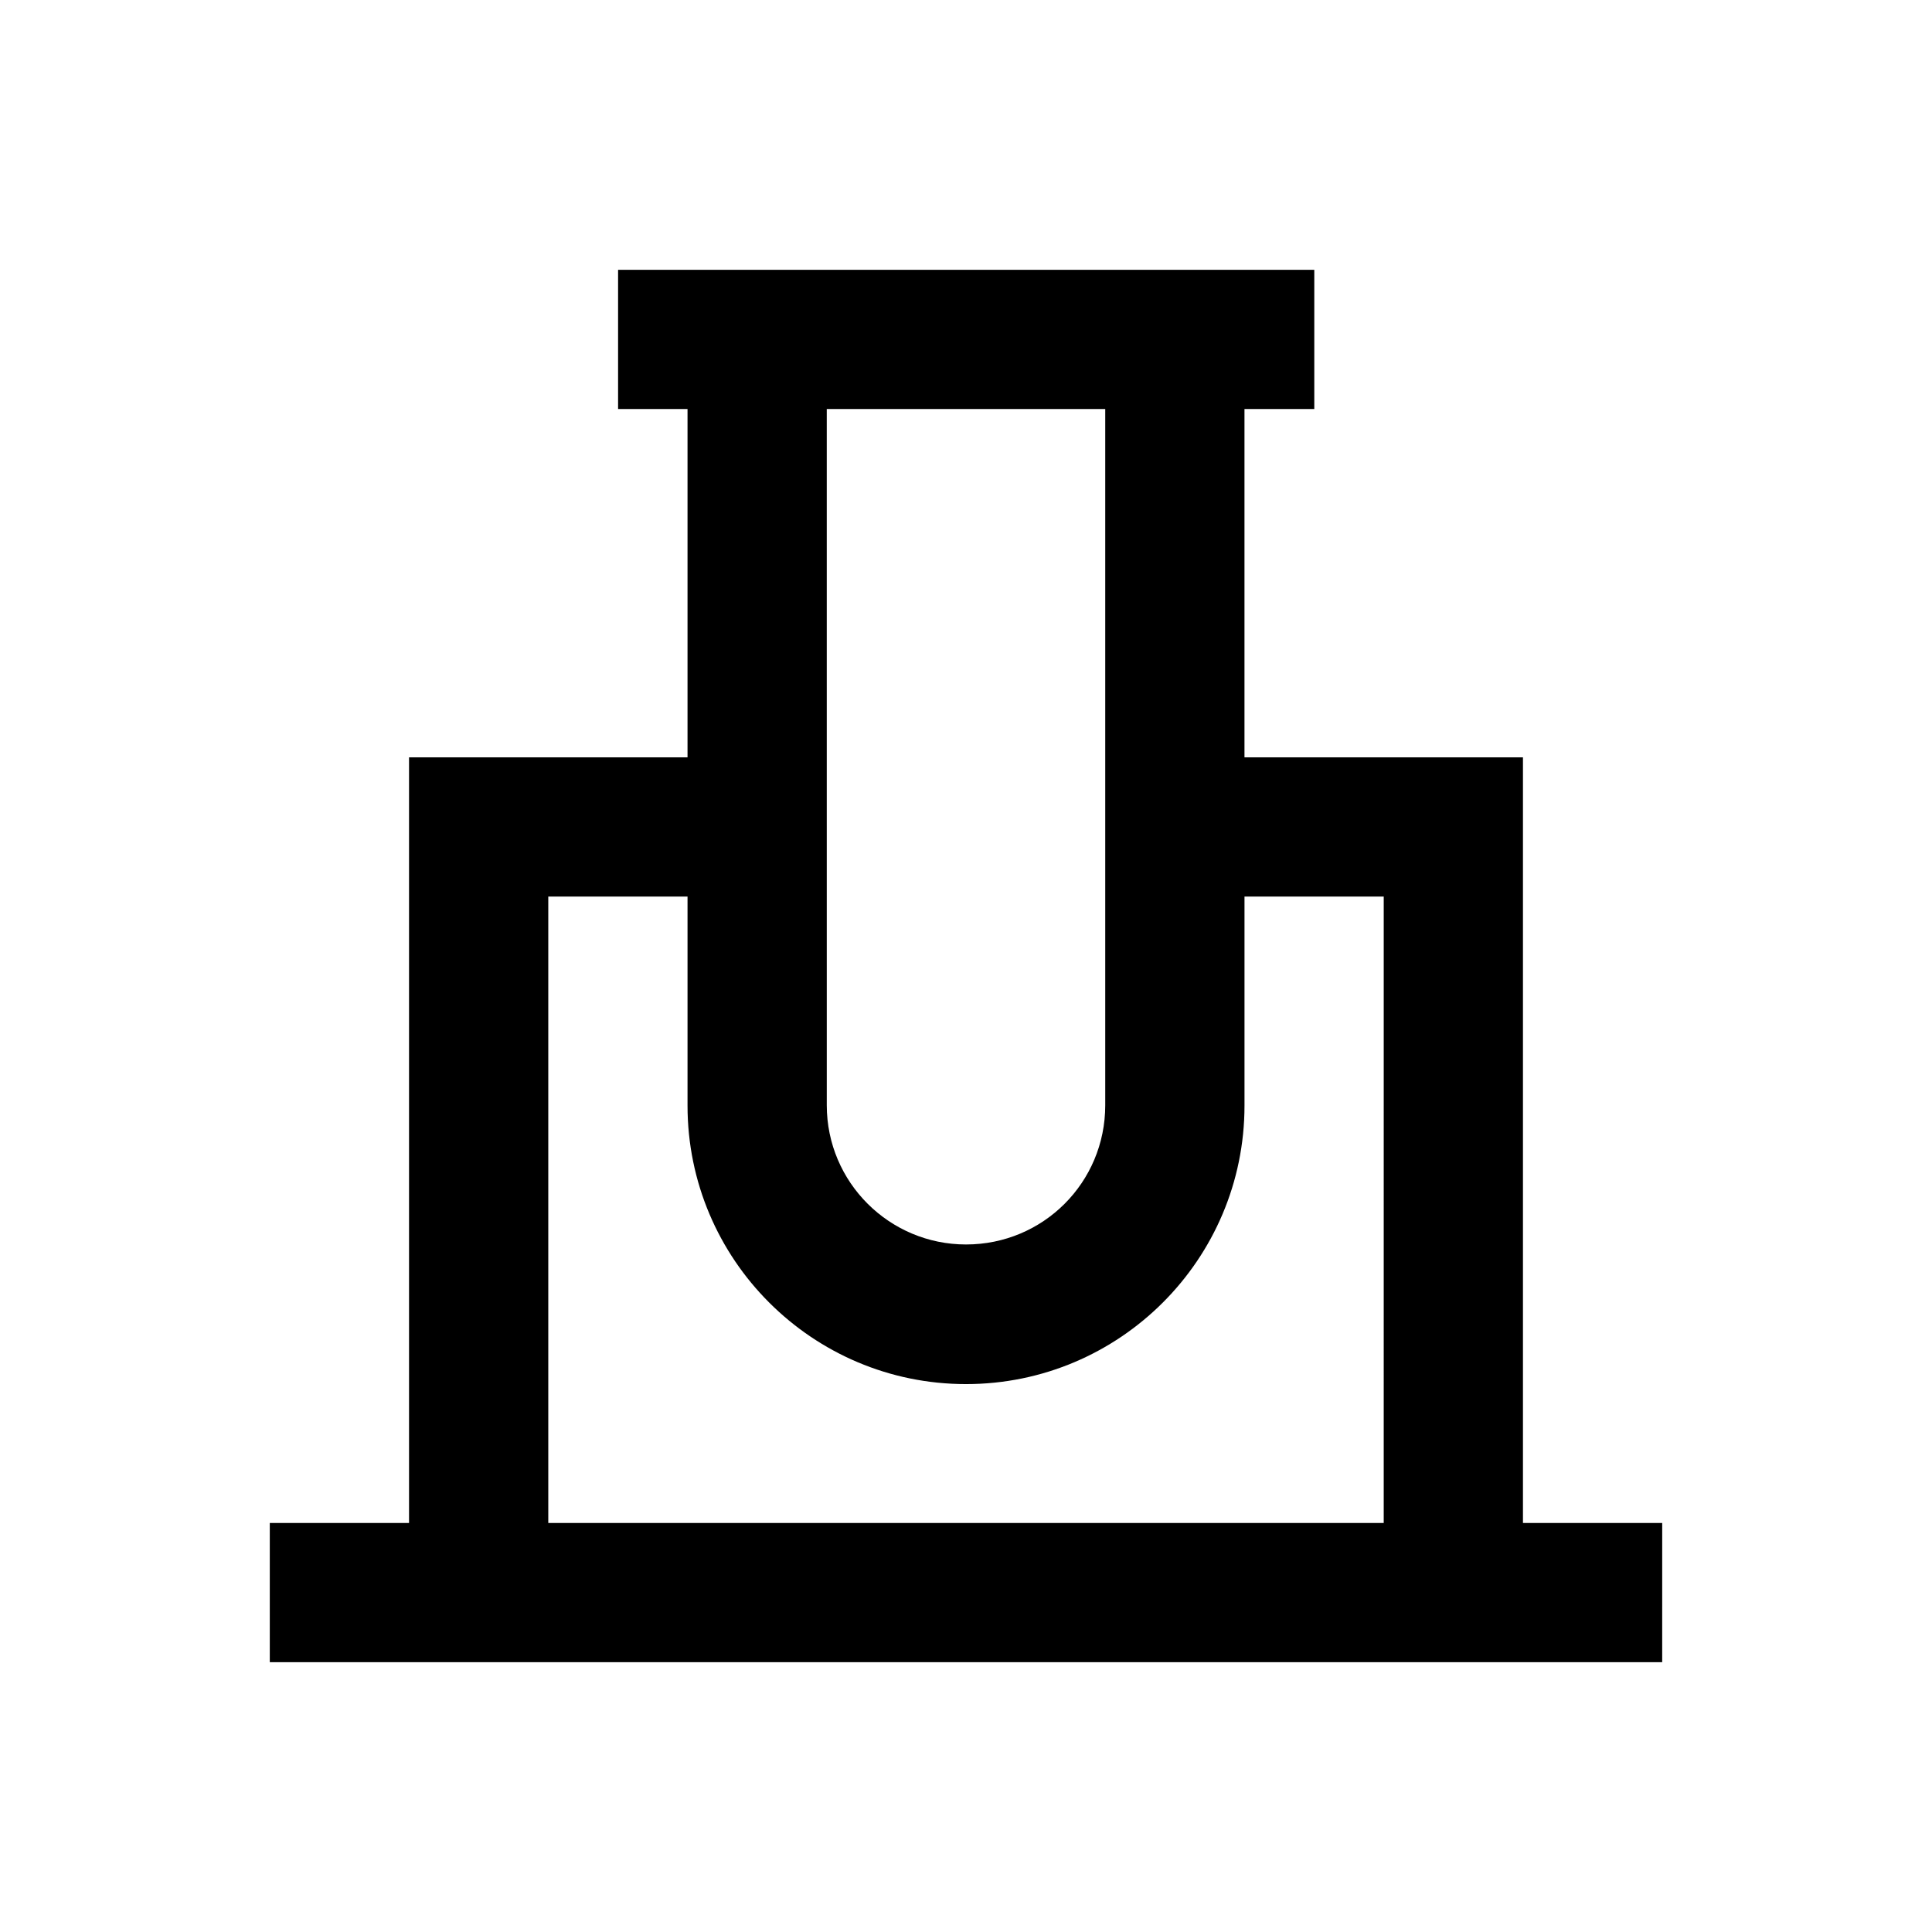 <?xml version="1.0" encoding="UTF-8"?>
<!-- Uploaded to: SVG Repo, www.svgrepo.com, Generator: SVG Repo Mixer Tools -->
<svg fill="#000000" width="800px" height="800px" version="1.1" viewBox="144 144 512 512" xmlns="http://www.w3.org/2000/svg">
 <path d="m547.6 547.6v-202.9h-73.801v-92.301h18.5v-36.902h-184.5v36.902h18.402v92.301h-73.801v202.9h-36.902v36.898h369l0.004-36.898zm-184.5-295.2h73.801v184.5c0 20.469-16.434 36.898-36.898 36.898-20.27 0-36.898-16.434-36.898-36.898zm147.6 295.2h-221.4v-166h36.902v55.398c0 40.738 33.062 73.801 73.801 73.801s73.801-33.062 73.801-73.801v-55.398h36.898z"/>
</svg>